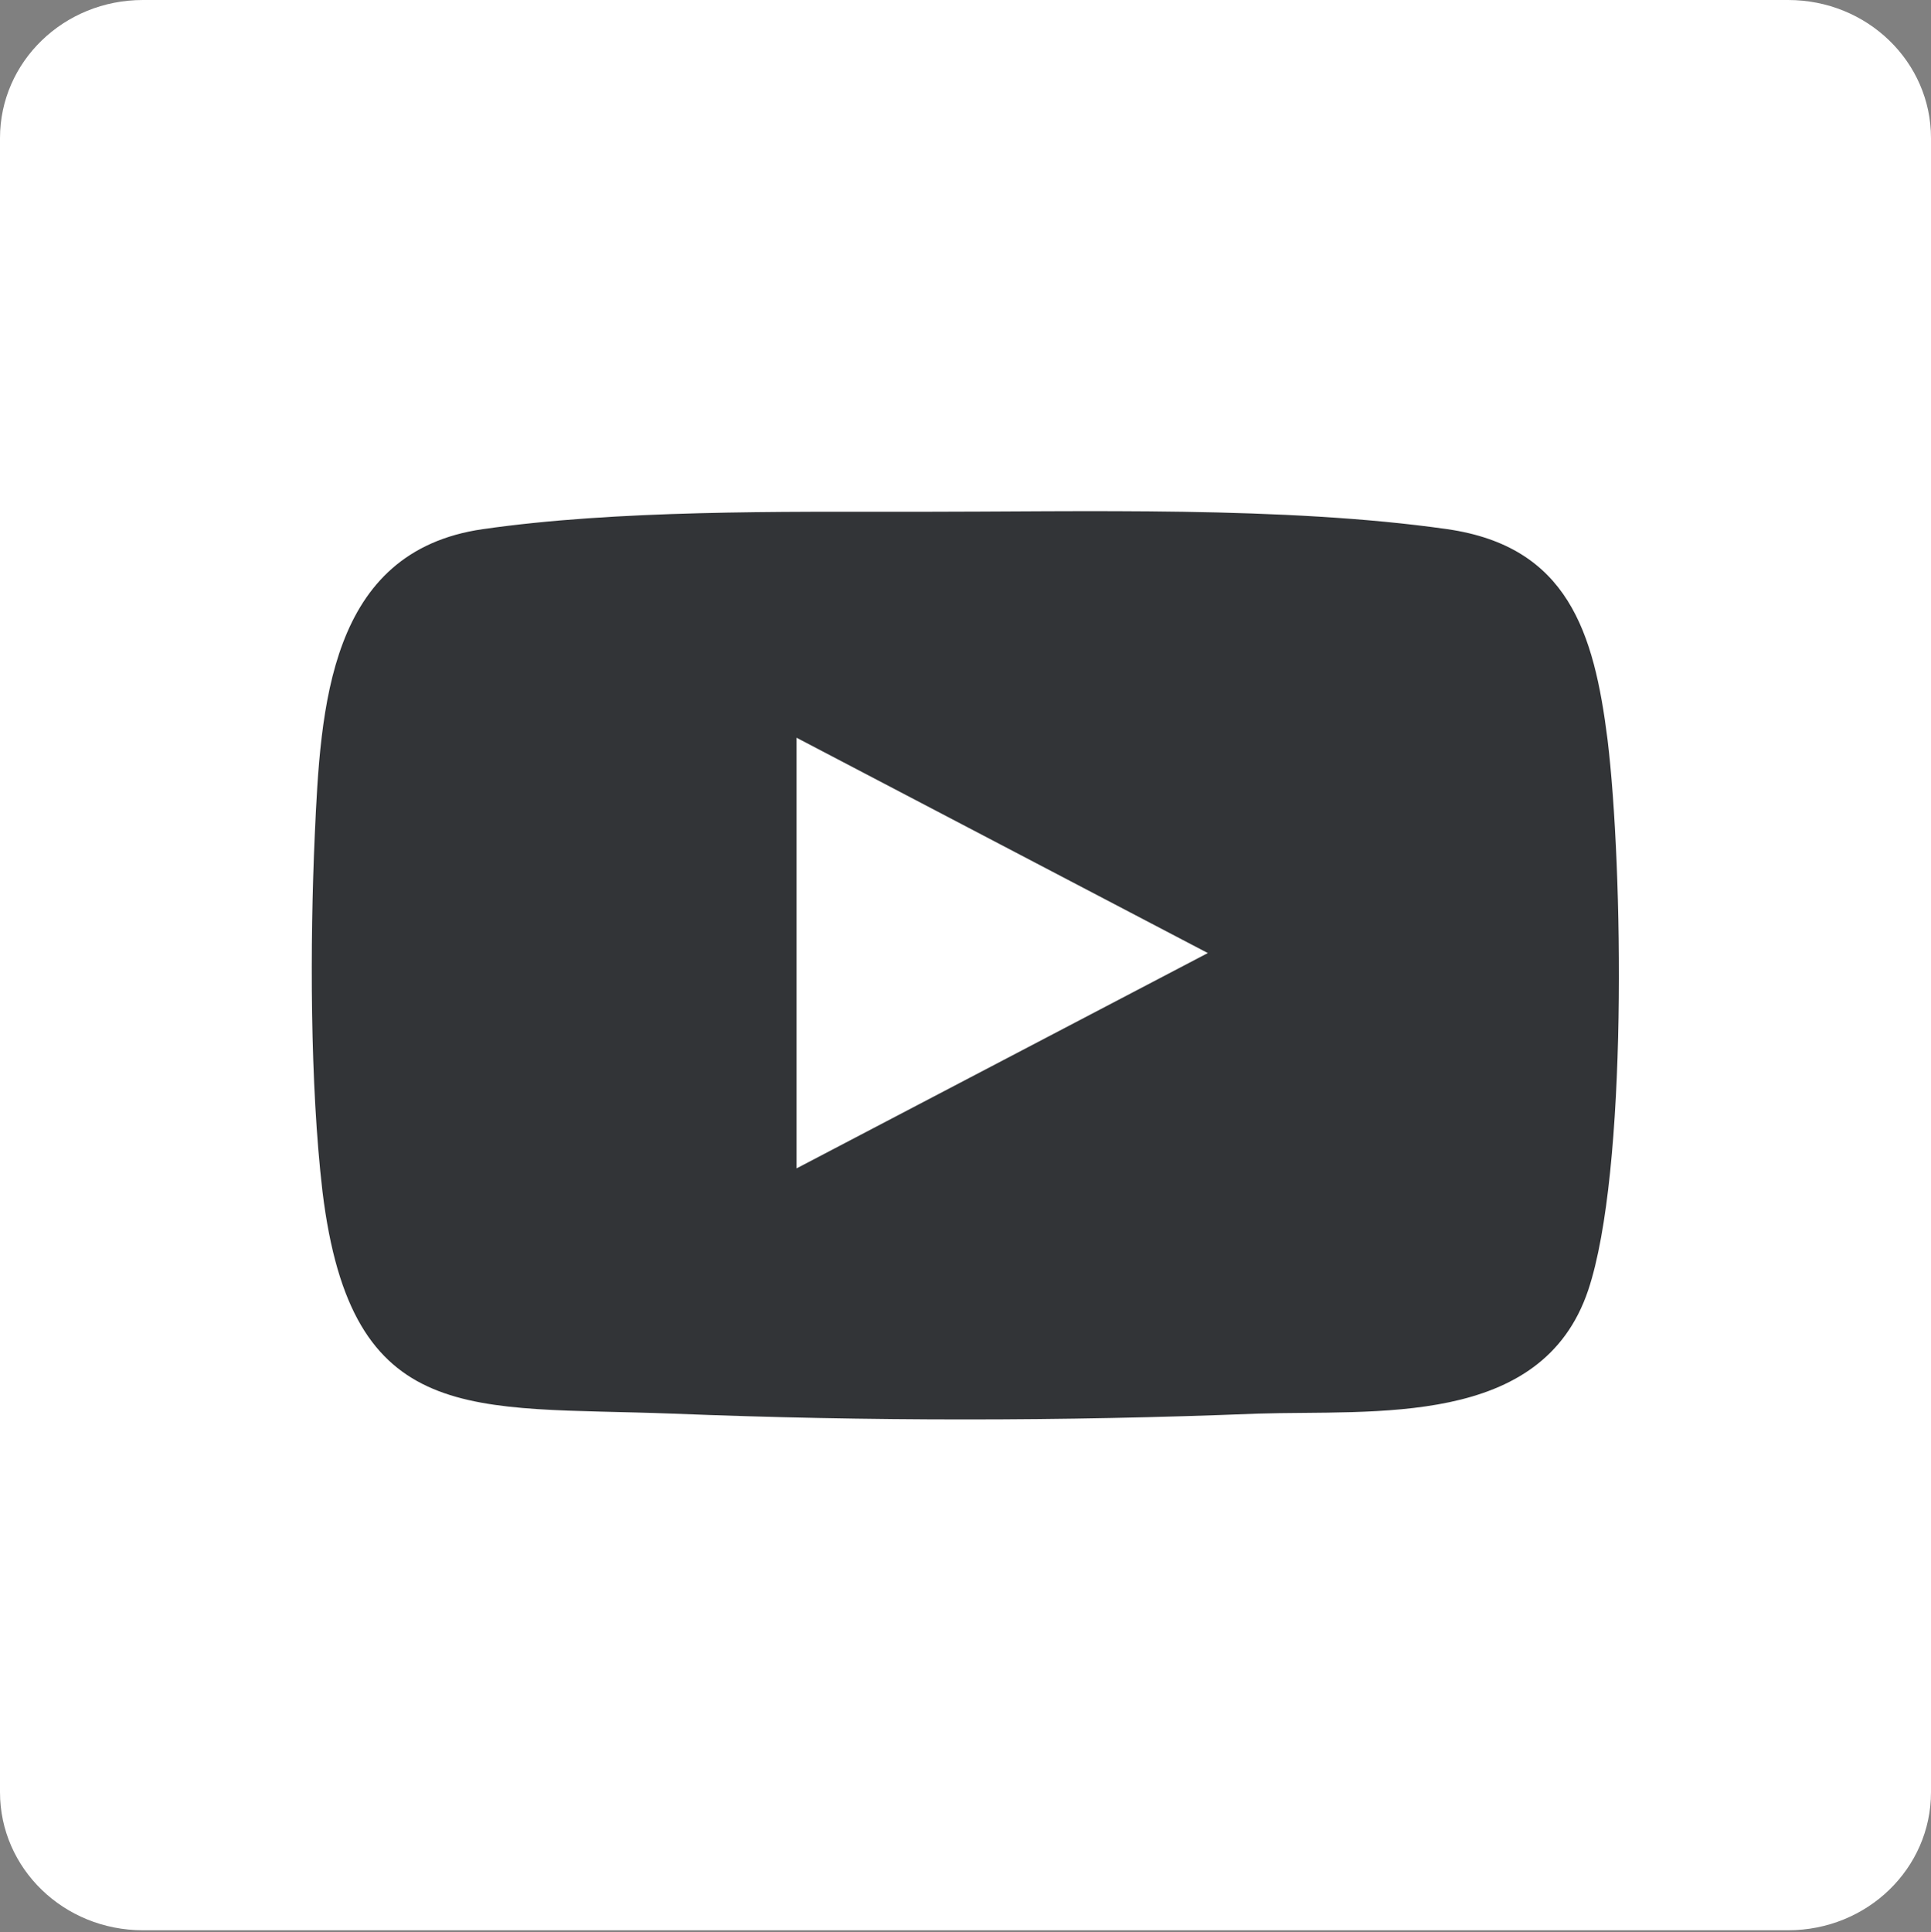 <?xml version="1.0" encoding="UTF-8"?>
<svg id="youtube" xmlns="http://www.w3.org/2000/svg" width="20" height="20.01" viewBox="0 0 20 20.01">
  <rect x="0" y="0" width="20" height="20.01" fill="#808080" stroke="none"/>
  <defs>
    <style>
      .cls-1 {
        fill: #323437;
      }

      .cls-2 {
        fill: #fff;
      }
    </style>
  </defs>
  <path class="cls-2" d="M0,1.43C0,.64.66,0,1.48,0h17.04c.82,0,1.48.64,1.48,1.43v17.13c0,.79-.66,1.43-1.48,1.43H1.48c-.82,0-1.48-.64-1.48-1.43V1.43h0Z"/>
  <path class="cls-1" d="M9.49,5.3c1.72,0,3.82-.06,5.5.18,1.25.18,1.52,1.07,1.66,2.18.16,1.32.21,4.47-.2,5.7-.48,1.43-2.21,1.24-3.43,1.28-2.02.08-4.03.08-6.05,0-2.09-.08-3.33.16-3.63-2.3-.13-1.11-.13-2.57-.08-3.69.06-1.32.14-2.94,1.74-3.17,1.39-.2,3.08-.18,4.5-.18ZM8.25,12.1l4.26-2.23-4.26-2.23v4.45Z"/>
</svg>